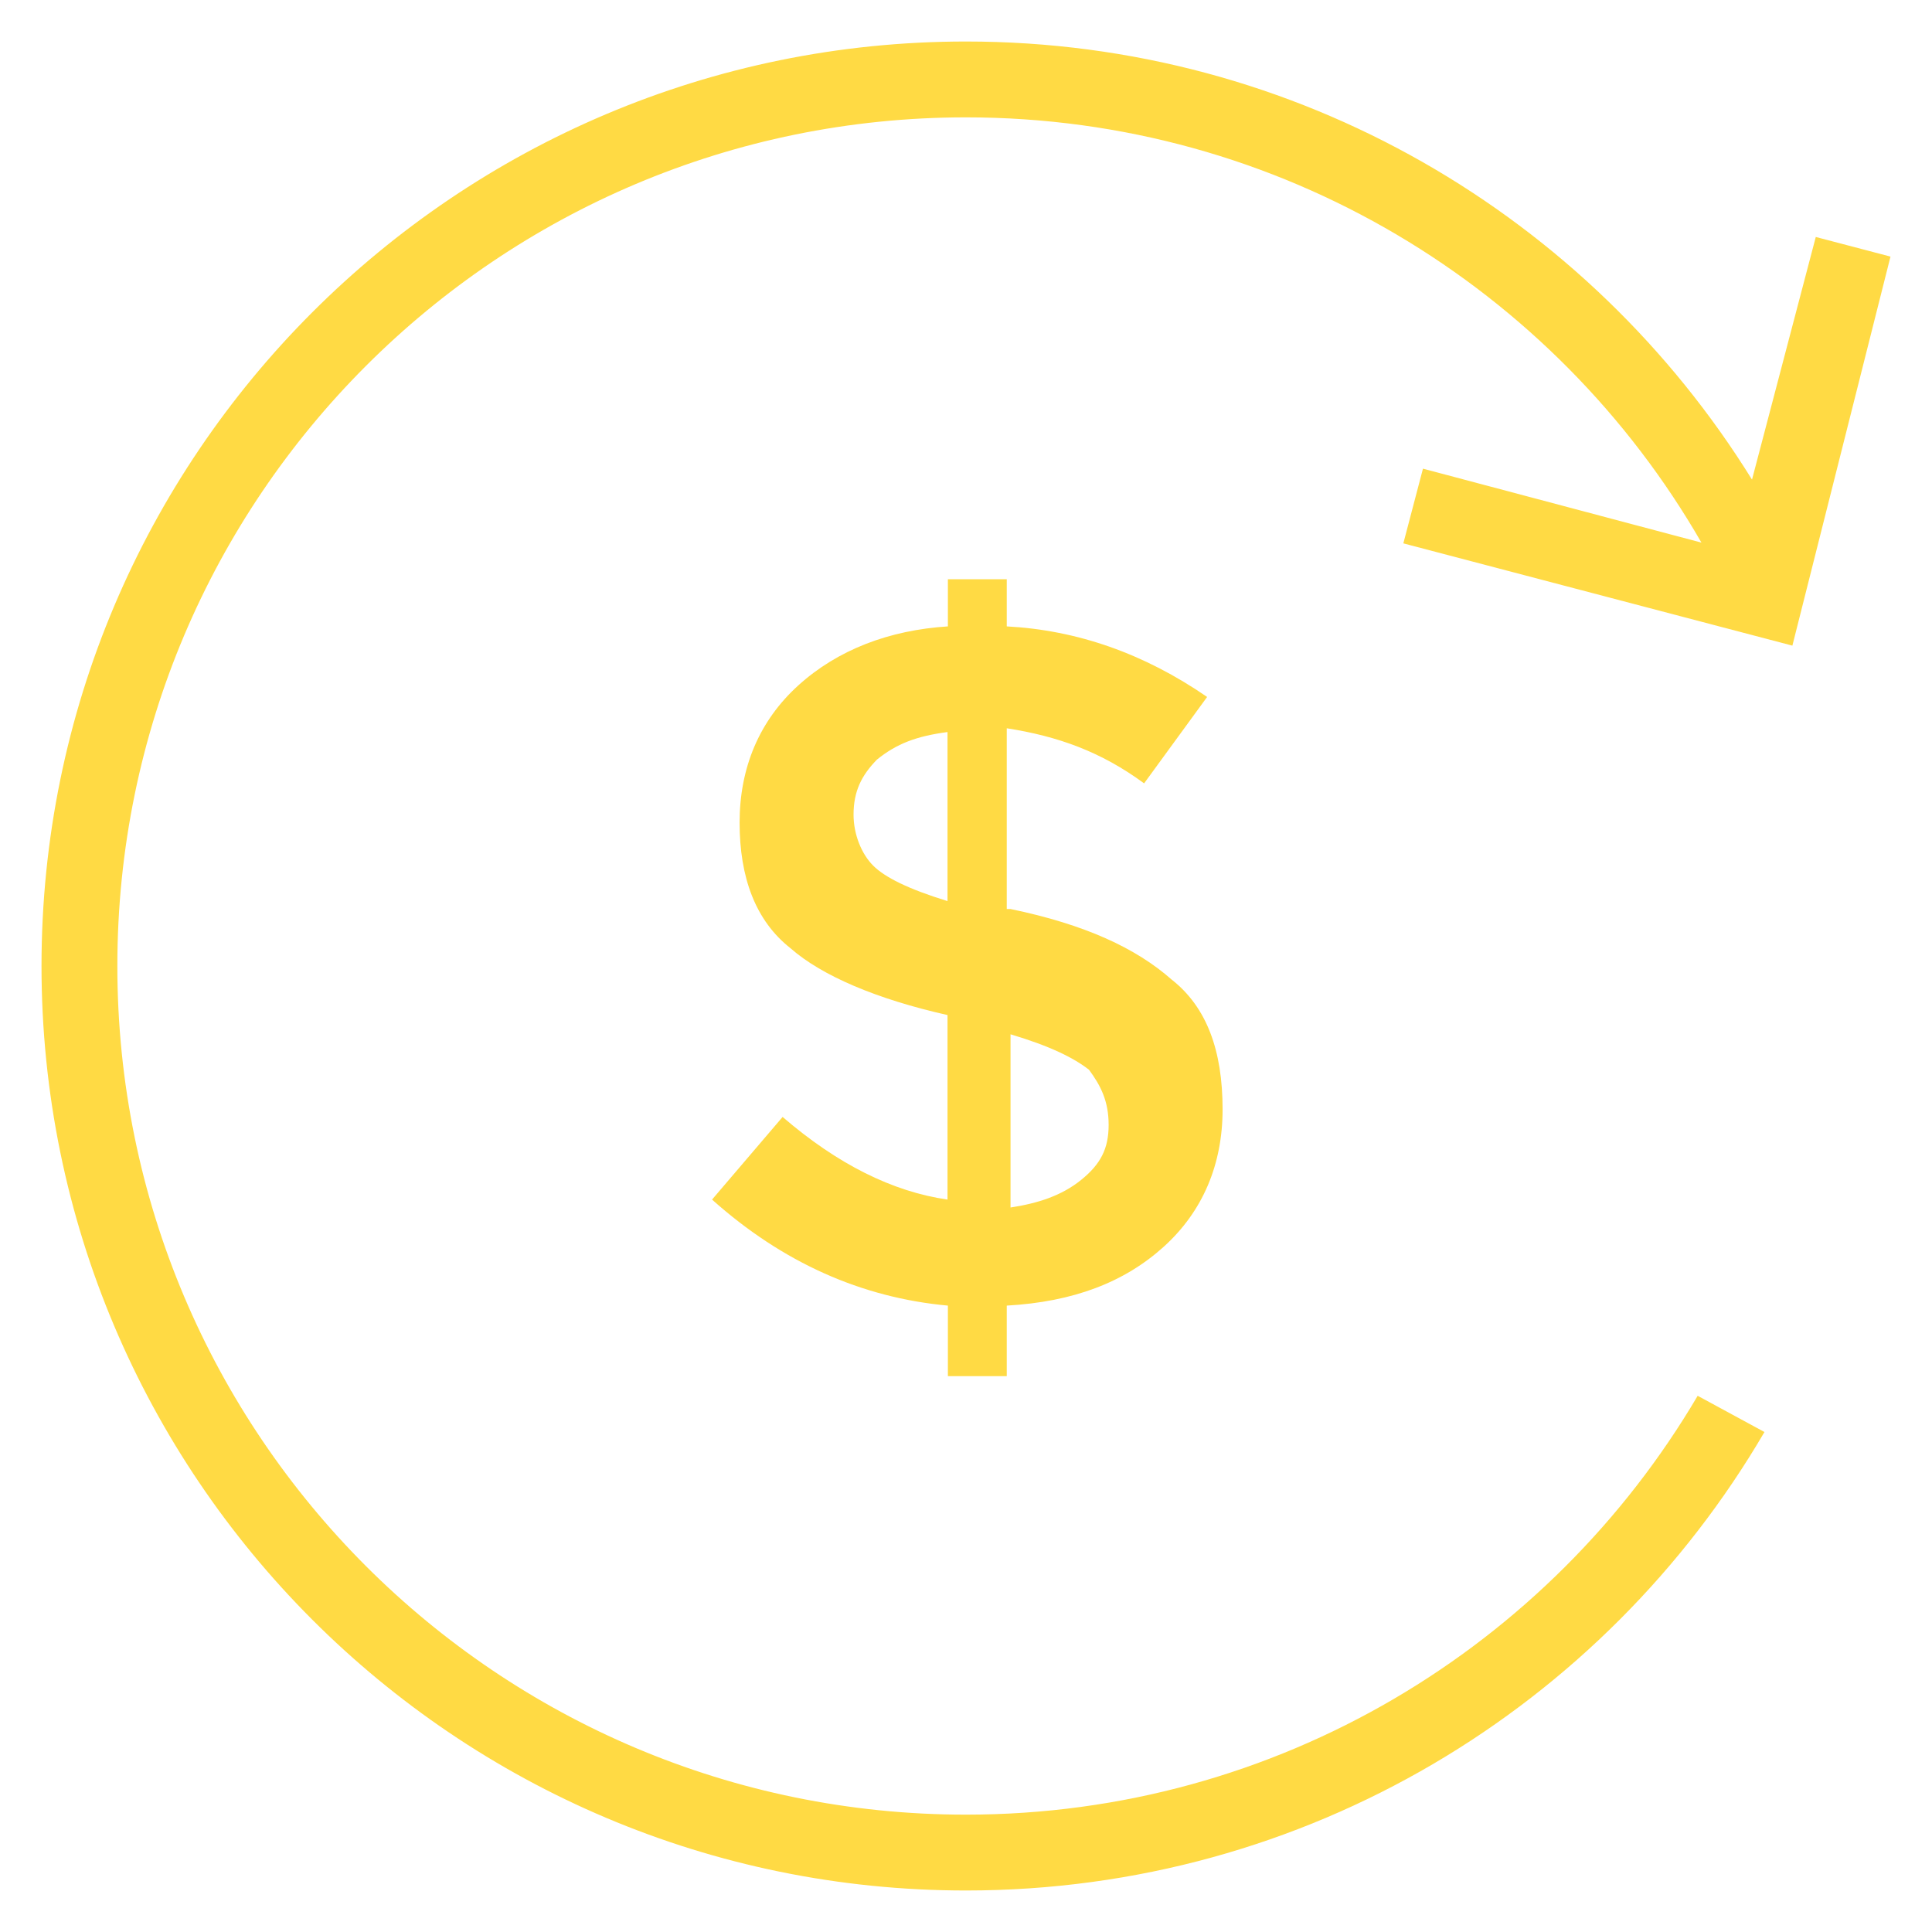 <?xml version="1.0" encoding="utf-8"?>
<!DOCTYPE svg PUBLIC "-//W3C//DTD SVG 1.1//EN" "http://www.w3.org/Graphics/SVG/1.1/DTD/svg11.dtd">
<svg xmlns="http://www.w3.org/2000/svg" xmlns:xlink="http://www.w3.org/1999/xlink" version="1.1" viewBox="0 0 512 512" enable-background="new 0 0 512 512" width="512px" height="512px">
  <g>
    <g>
      <path d="M371.9,144L475,171.1L501,68l-19.8-5.2l-16.9,64.3C421.1,57.4,344,11,256,11C120.7,11,11,120.7,11,256    c0,135.3,109.7,245,245,245c90.3,0,169.1-48.8,211.6-121.5l-17.7-9.6c-39.1,66.4-111.3,111-193.9,111    C131.8,480.9,31.1,380.2,31.1,256S131.8,31.1,256,31.1c83.3,0,156.1,45.3,194.9,112.7l-73.8-19.6L371.9,144z" fill="#FFDA44"/>
      <path d="m266.8,364.7v-18.7c17.7-1 31.2-6.2 41.6-15.6s15.6-21.9 15.6-36.4c0-15.6-4.2-27.1-13.5-34.4-9.4-8.3-22.9-14.6-42.7-18.7h-1v-47.9c13.5,2.1 25,6.2 36.4,14.6l16.7-22.9c-16.7-11.5-34.4-17.7-53.1-18.7v-12.5h-15.6v12.5c-15.6,1-29.2,6.2-39.6,15.6-10.4,9.4-15.6,21.9-15.6,36.4s4.2,26 13.5,33.3c8.3,7.3 22.9,13.5 41.6,17.7v48.9c-14.6-2.1-29.2-9.4-43.7-21.9l-18.7,21.9c18.7,16.7 39.6,26 62.5,28.1v18.7h15.6zm1-90.6c10.4,3.1 16.7,6.2 20.8,9.4 3.1,4.2 5.2,8.3 5.2,14.6s-2.1,10.4-7.3,14.6c-5.2,4.2-11.5,6.2-18.7,7.3v-45.9zm-36.4-44.7c-3.1-3.1-5.2-8.3-5.2-13.5 0-6.2 2.1-10.4 6.2-14.6 5.2-4.2 10.4-6.2 18.7-7.3v44.8c-10.4-3.2-16.6-6.3-19.7-9.4z" fill="#FFDA44"/>
    </g>
  </g>
</svg>

